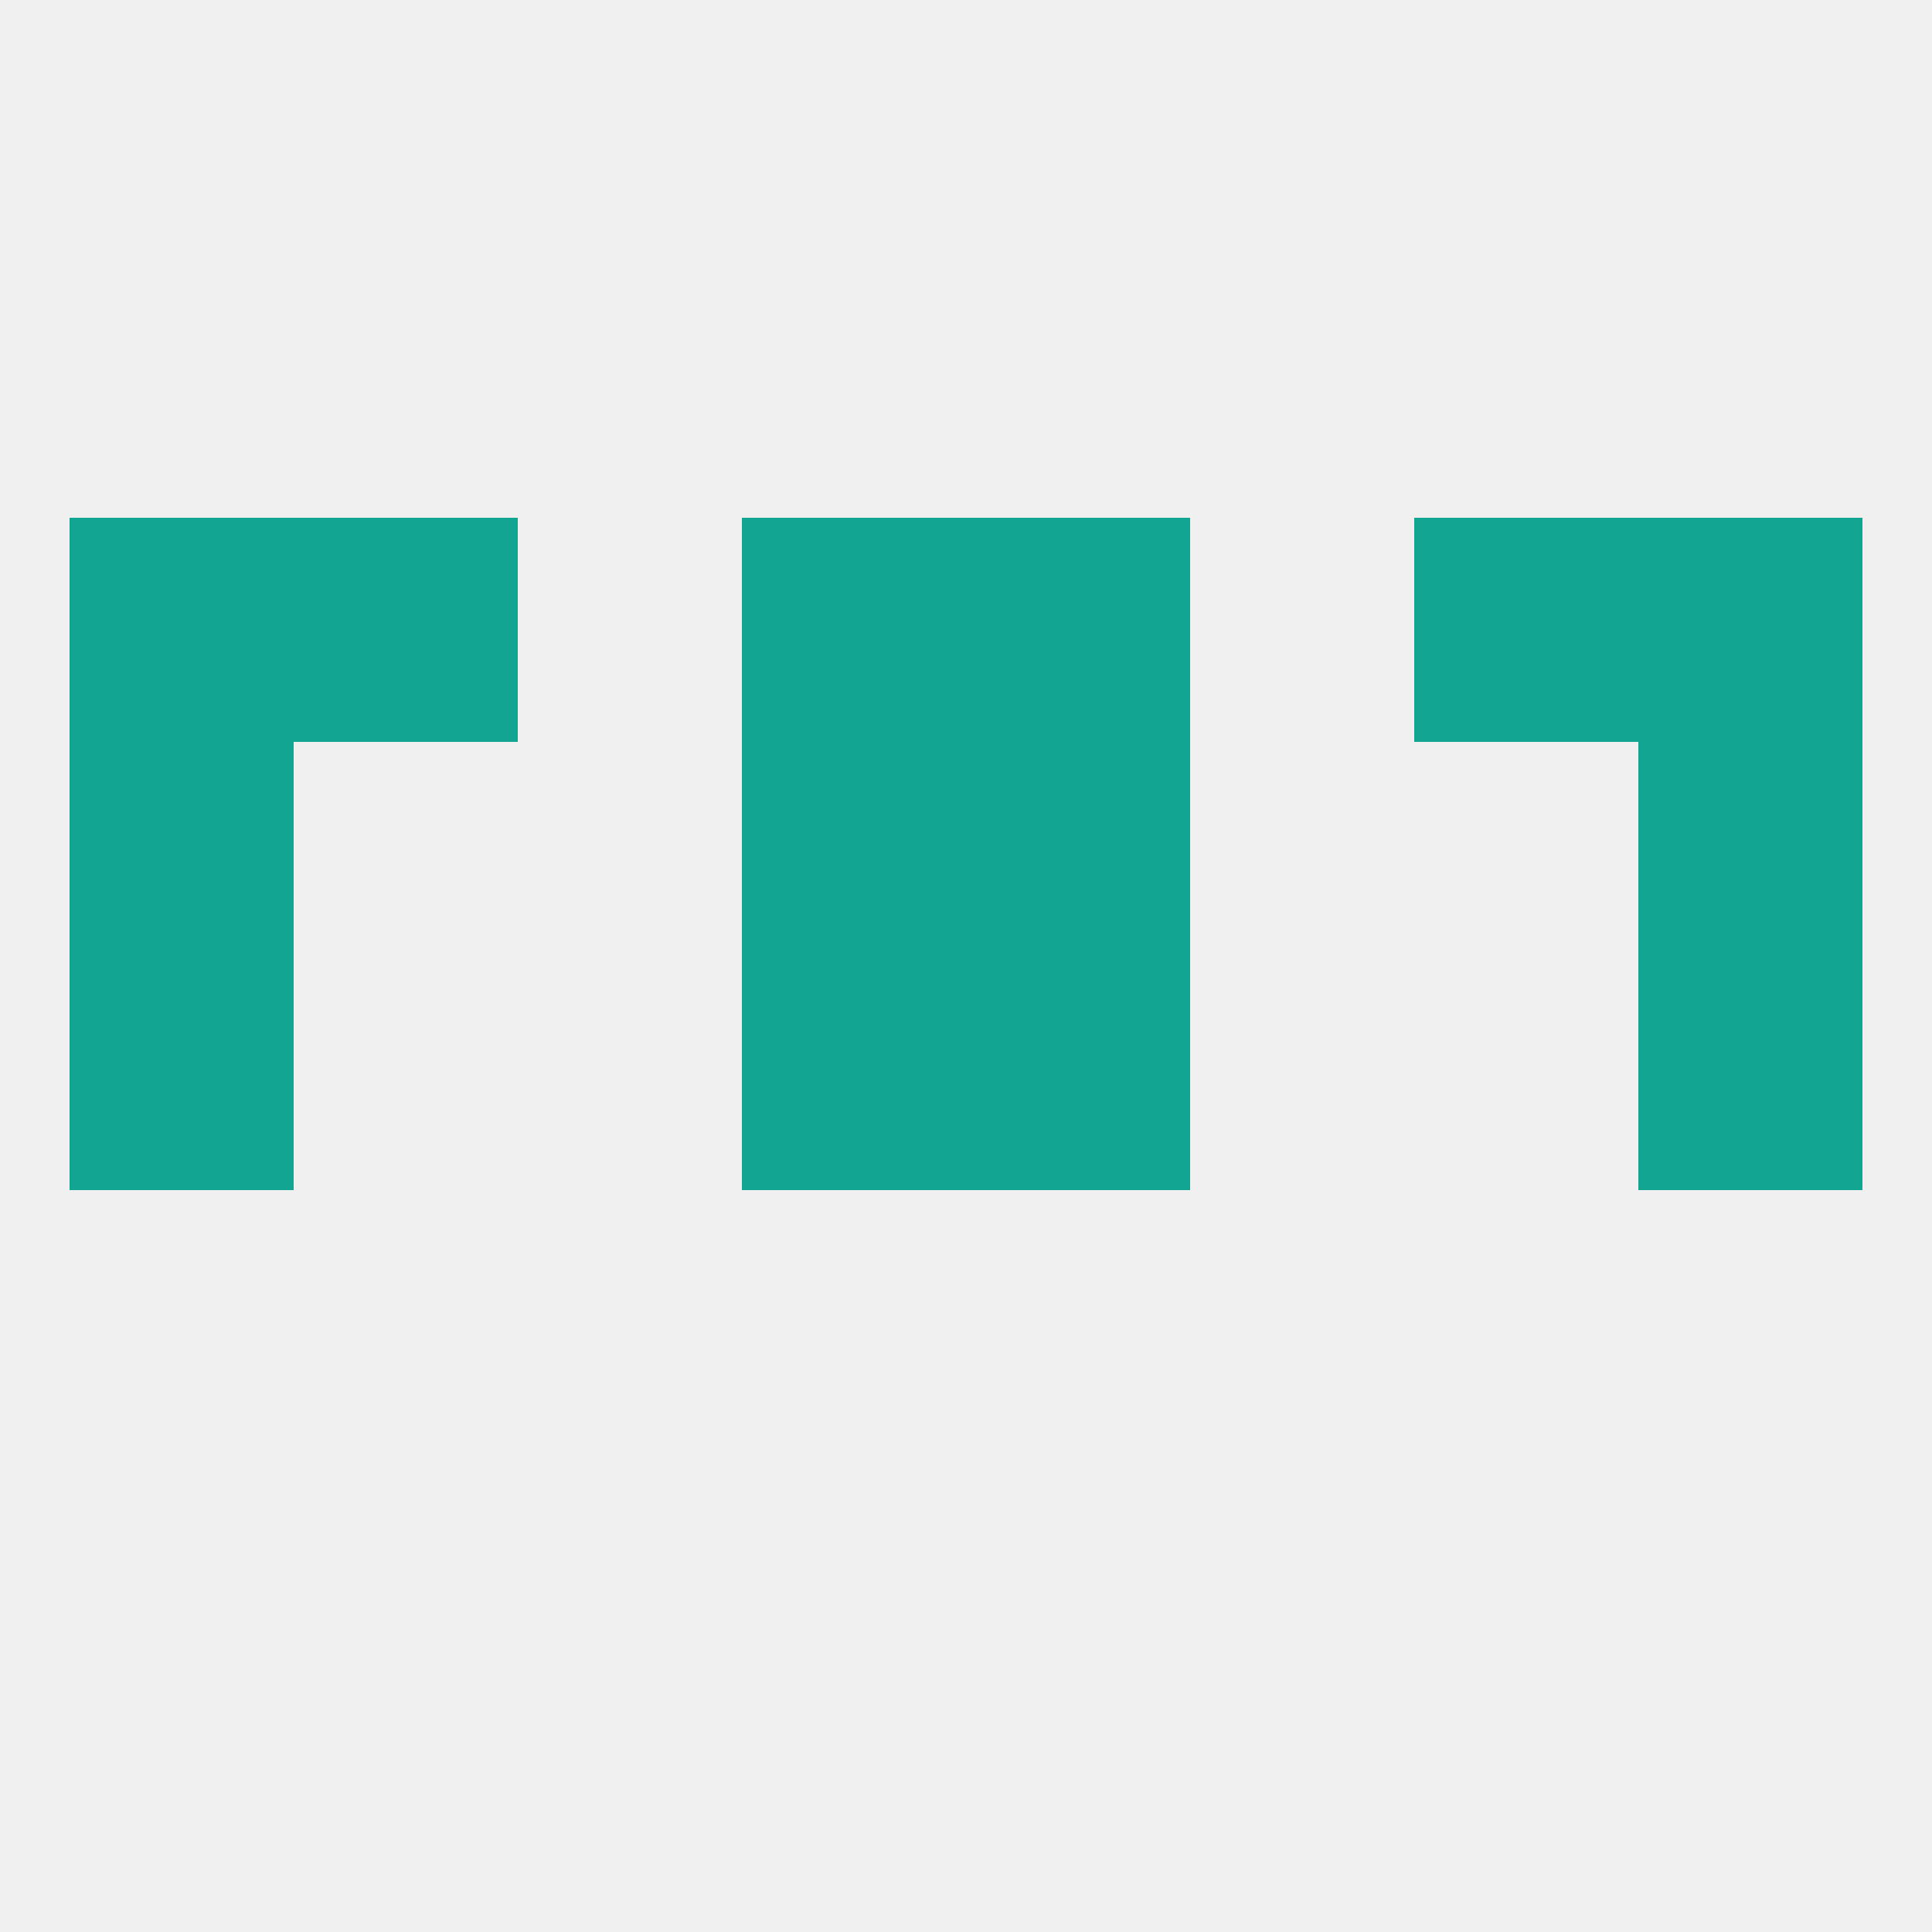 
<!--   <?xml version="1.0"?> -->
<svg version="1.1" baseprofile="full" xmlns="http://www.w3.org/2000/svg" xmlns:xlink="http://www.w3.org/1999/xlink" xmlns:ev="http://www.w3.org/2001/xml-events" width="250" height="250" viewBox="0 0 250 250" >
	<rect width="100%" height="100%" fill="rgba(240,240,240,255)"/>

	<rect x="96" y="125" width="29" height="29" fill="rgba(18,165,145,255)"/>
	<rect x="125" y="125" width="29" height="29" fill="rgba(18,165,145,255)"/>
	<rect x="9" y="125" width="29" height="29" fill="rgba(18,165,145,255)"/>
	<rect x="212" y="125" width="29" height="29" fill="rgba(18,165,145,255)"/>
	<rect x="96" y="96" width="29" height="29" fill="rgba(18,165,145,255)"/>
	<rect x="125" y="96" width="29" height="29" fill="rgba(18,165,145,255)"/>
	<rect x="9" y="96" width="29" height="29" fill="rgba(18,165,145,255)"/>
	<rect x="212" y="96" width="29" height="29" fill="rgba(18,165,145,255)"/>
	<rect x="96" y="67" width="29" height="29" fill="rgba(18,165,145,255)"/>
	<rect x="125" y="67" width="29" height="29" fill="rgba(18,165,145,255)"/>
	<rect x="9" y="67" width="29" height="29" fill="rgba(18,165,145,255)"/>
	<rect x="212" y="67" width="29" height="29" fill="rgba(18,165,145,255)"/>
	<rect x="38" y="67" width="29" height="29" fill="rgba(18,165,145,255)"/>
	<rect x="183" y="67" width="29" height="29" fill="rgba(18,165,145,255)"/>
</svg>
